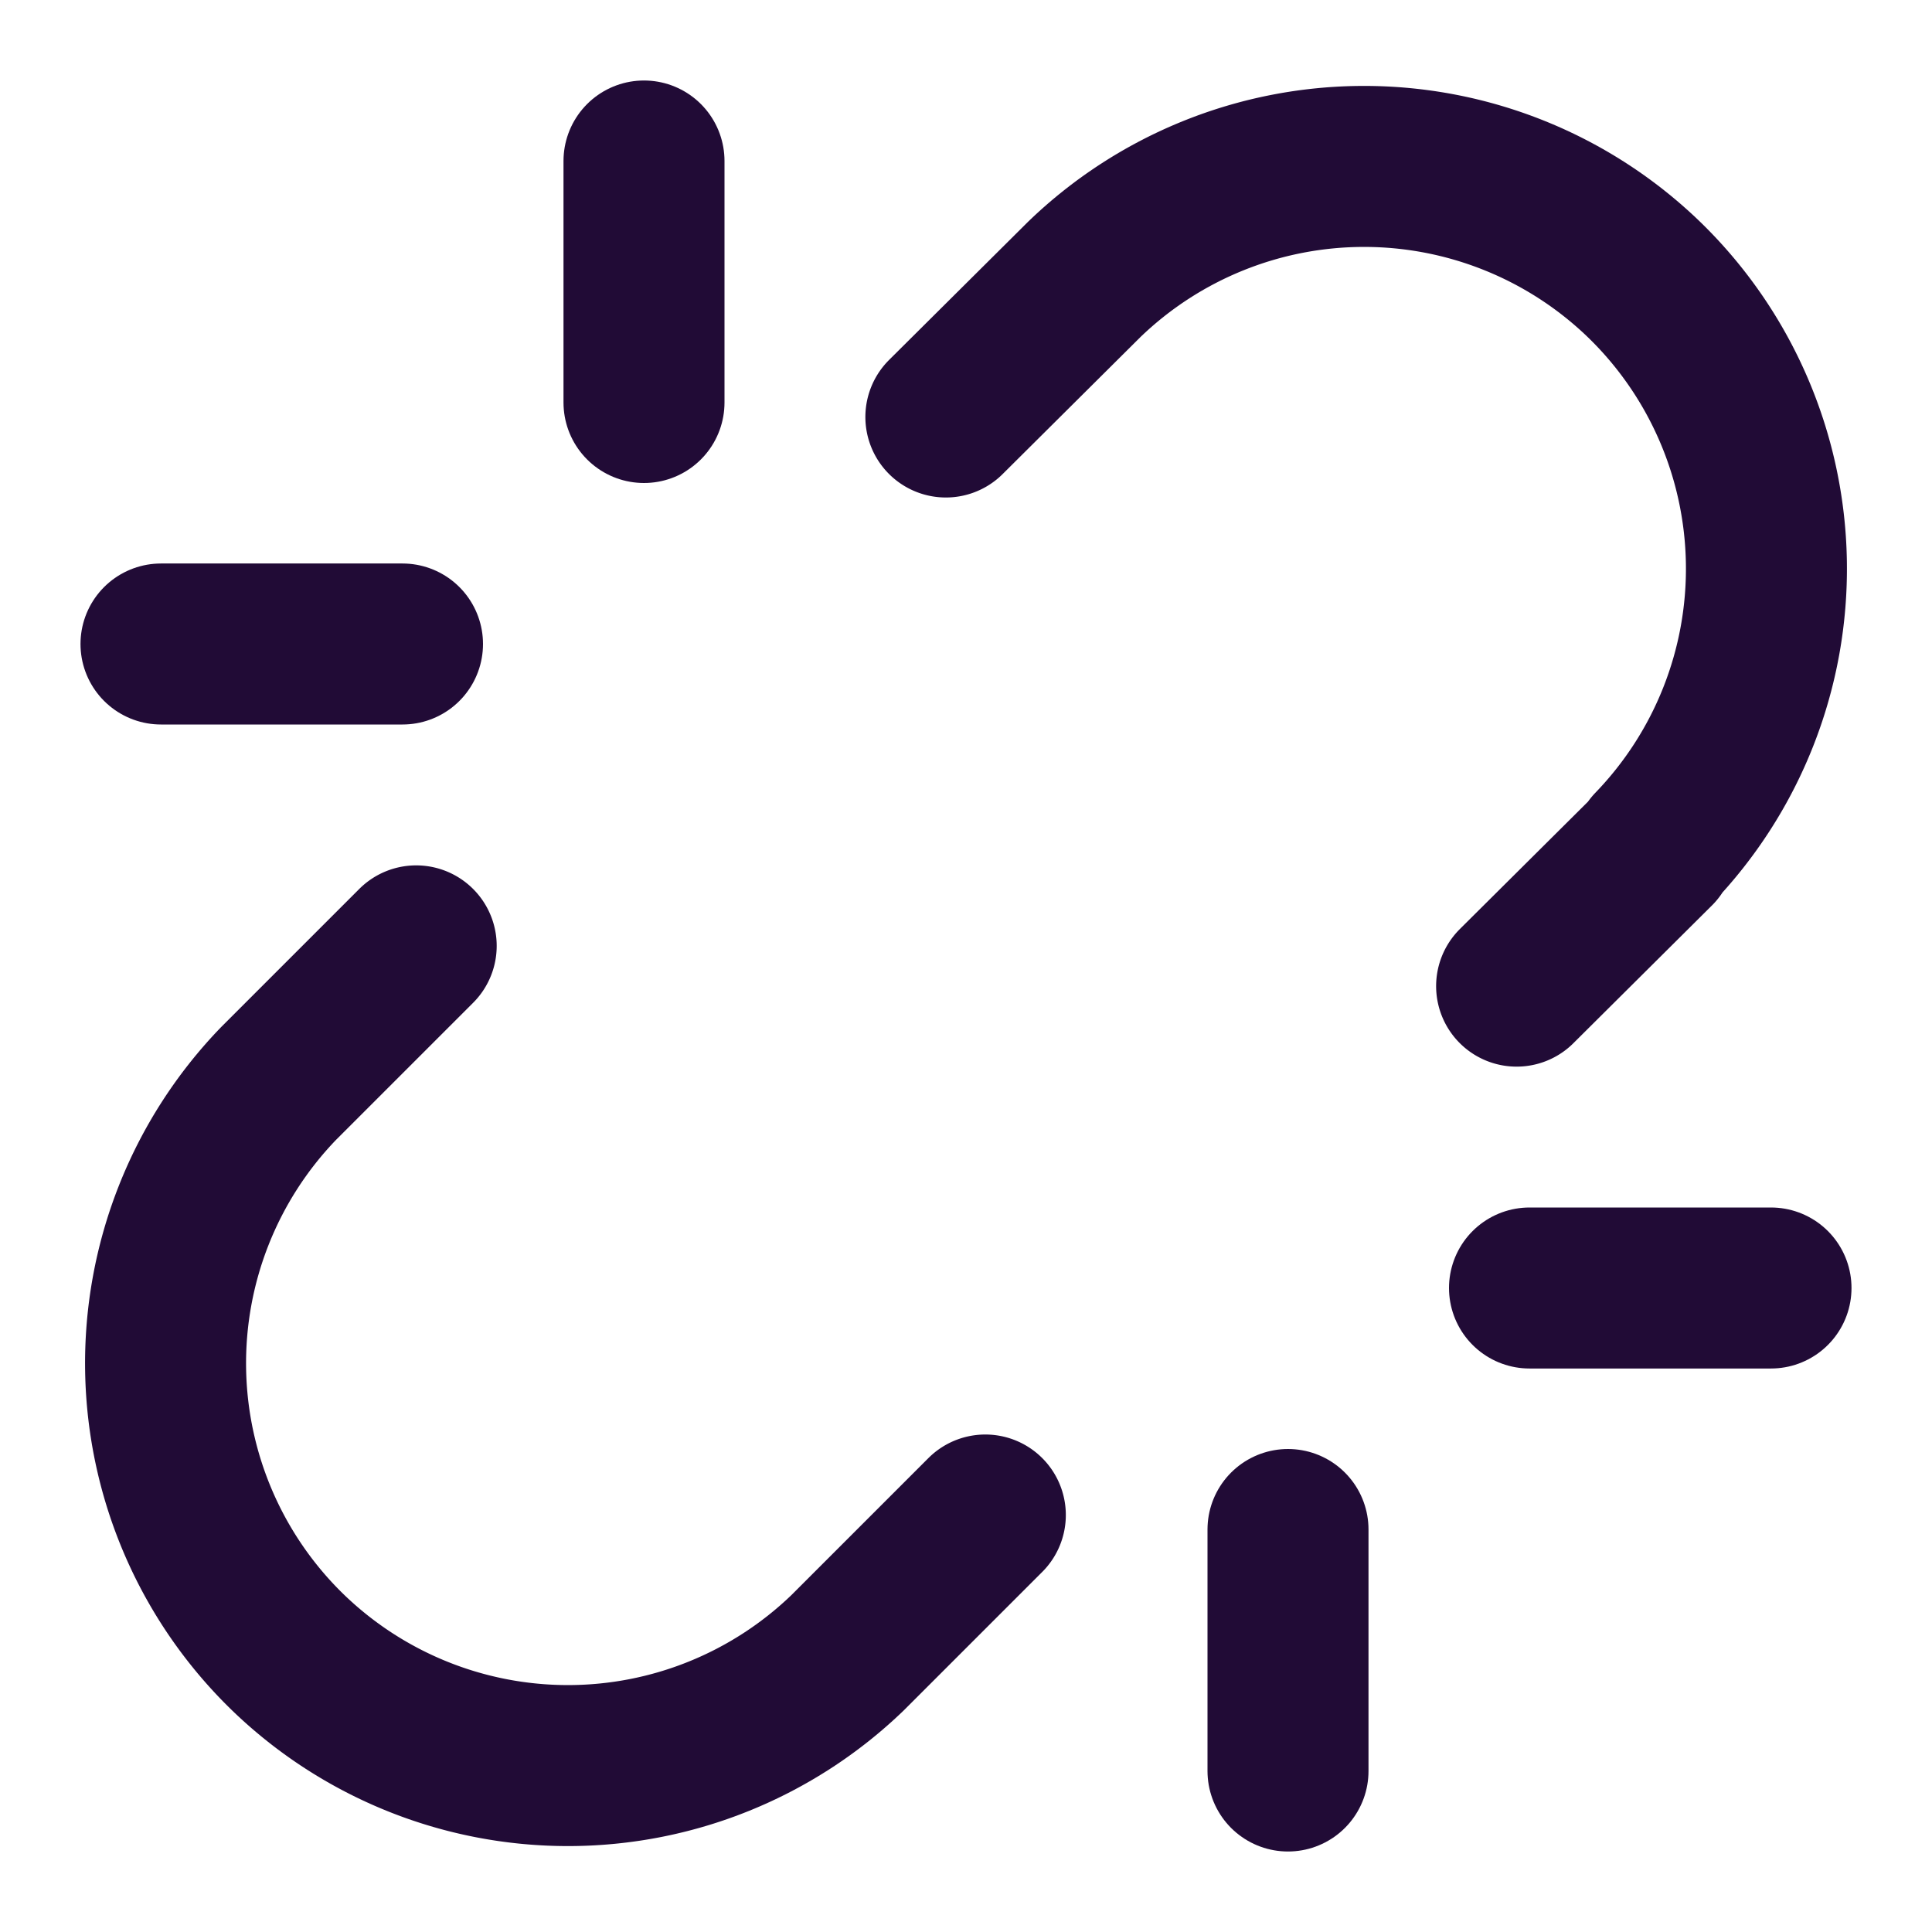 <svg xmlns="http://www.w3.org/2000/svg" width="24" height="24" viewBox="0 0 24 24" fill="none" stroke="#210b36" stroke-width="2" stroke-linecap="round" stroke-linejoin="round" class="lucide lucide-unlink"><path d="m18.84 12.25 1.72-1.71h-.02a5.004 5.004 0 0 0-.12-7.07 5.006 5.006 0 0 0-6.95 0l-1.72 1.71"/><path d="m5.17 11.75-1.71 1.71a5.004 5.004 0 0 0 .12 7.07 5.006 5.006 0 0 0 6.95 0l1.71-1.71"/><line x1="8" x2="8" y1="2" y2="5"/><line x1="2" x2="5" y1="8" y2="8"/><line x1="16" x2="16" y1="19" y2="22"/><line x1="19" x2="22" y1="16" y2="16"/></svg>